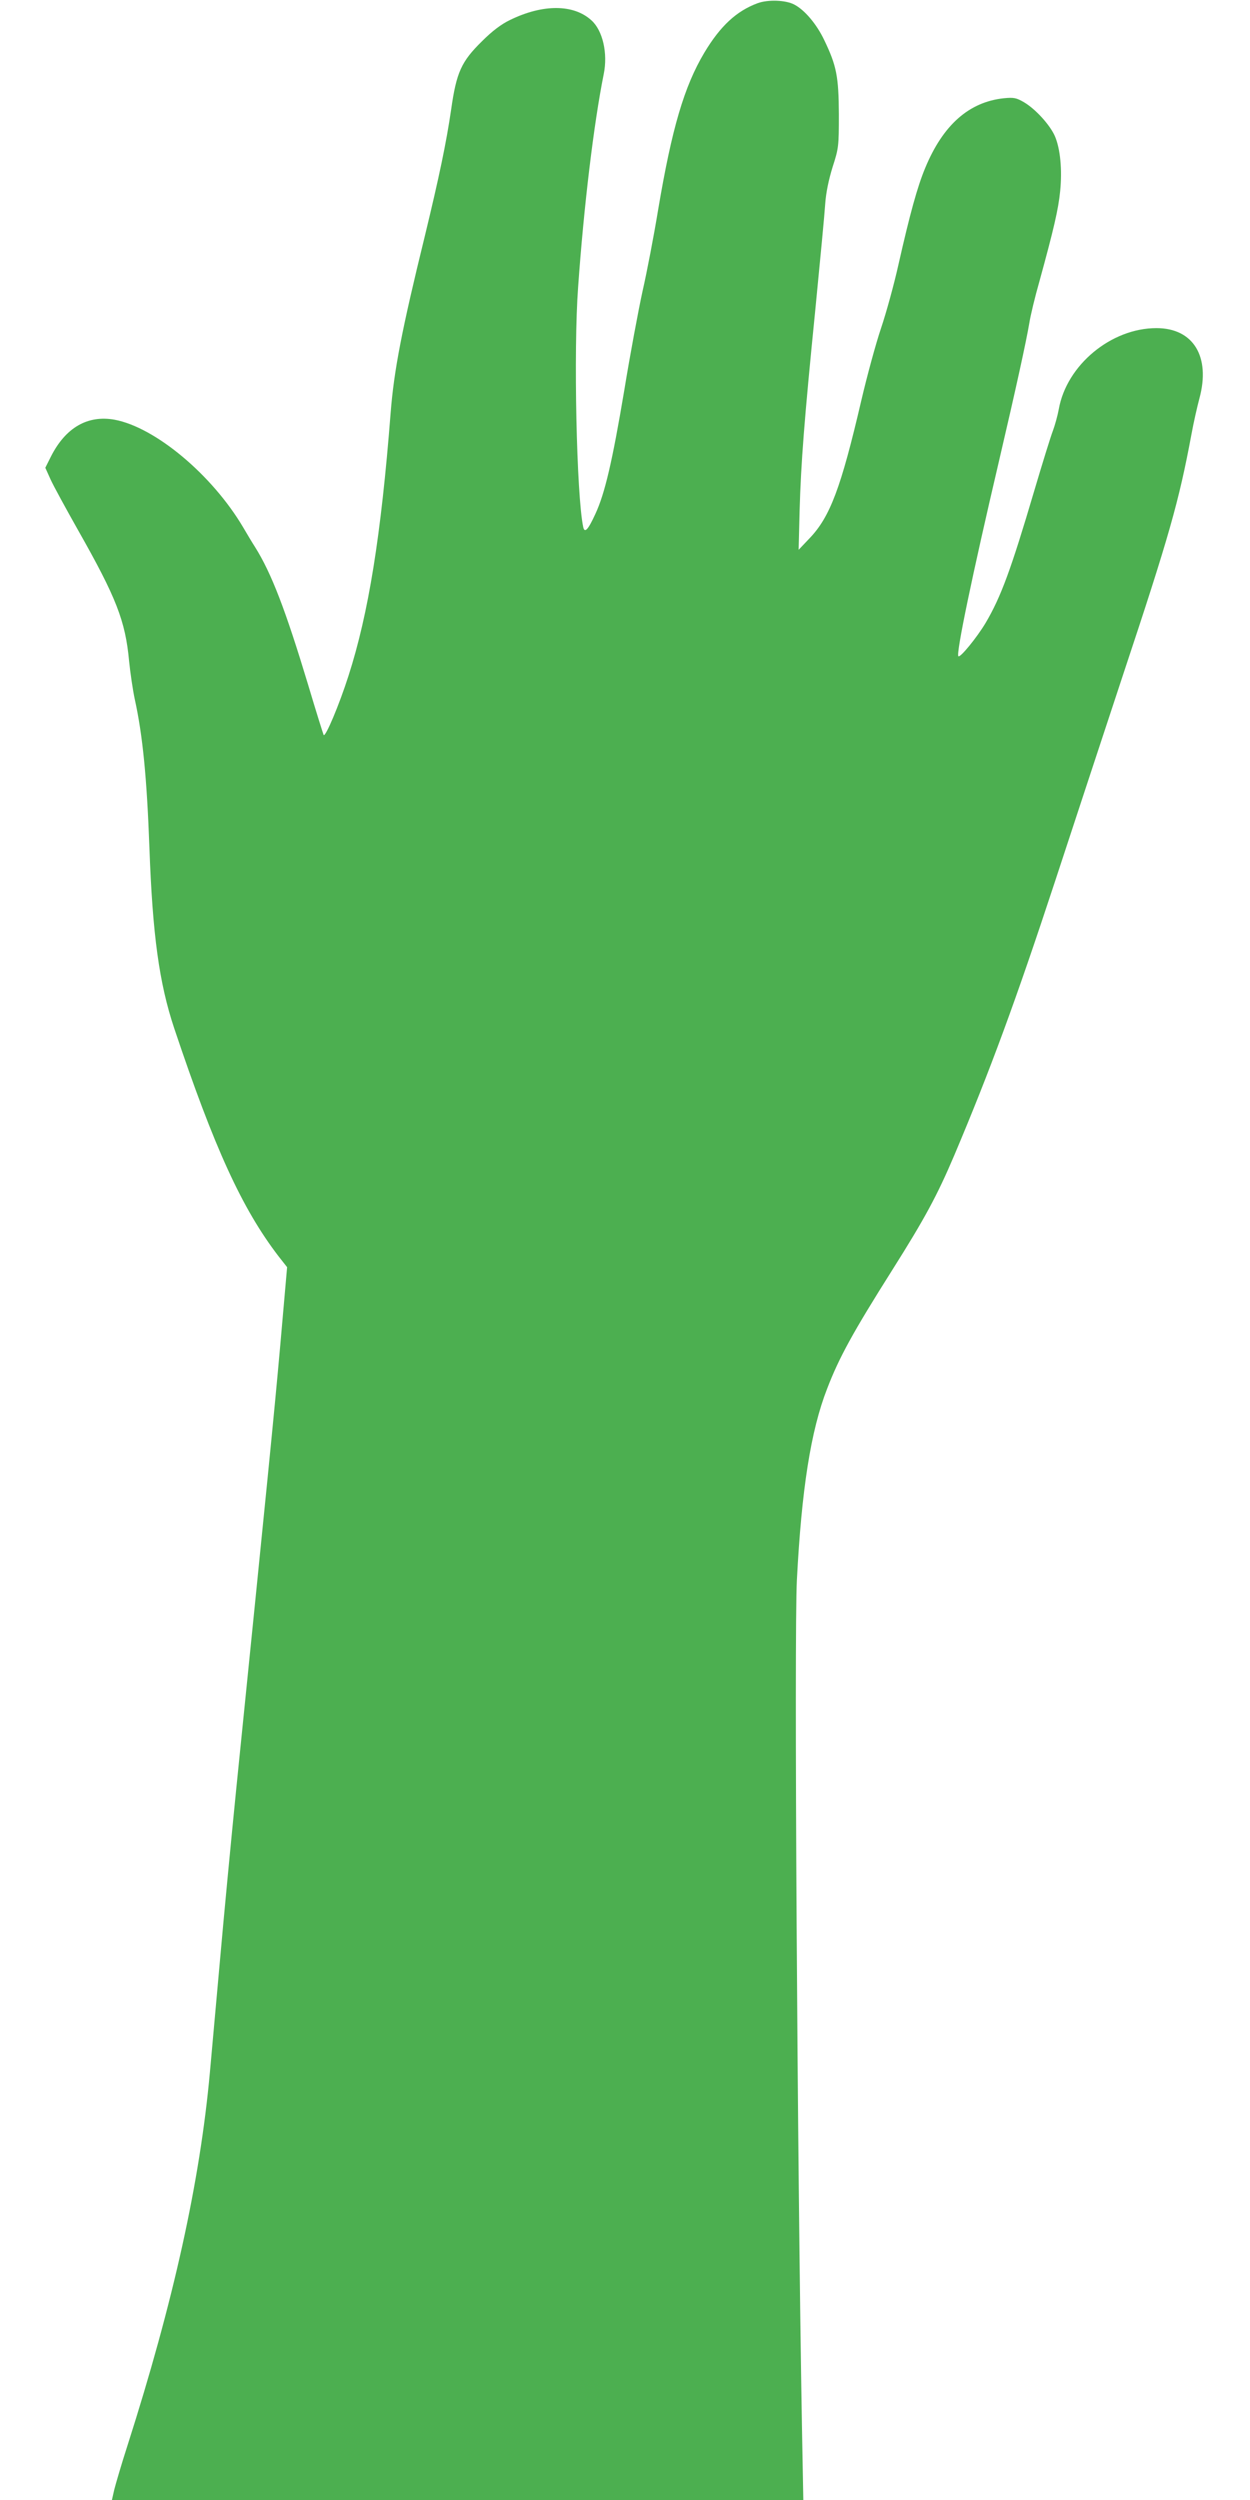 <?xml version="1.0" standalone="no"?>
<!DOCTYPE svg PUBLIC "-//W3C//DTD SVG 20010904//EN"
 "http://www.w3.org/TR/2001/REC-SVG-20010904/DTD/svg10.dtd">
<svg version="1.0" xmlns="http://www.w3.org/2000/svg"
 width="640pt" height="1280pt" viewBox="0 0 640 1280"
 preserveAspectRatio="xMidYMid meet">
<g transform="translate(0,1280) scale(0.1,-0.1)"
fill="#4caf50" stroke="none">
<path d="M3880 12784 c-109 -40 -192 -117 -274 -254 -103 -173 -166 -387 -236
-802 -22 -134 -58 -322 -80 -418 -21 -96 -64 -326 -94 -510 -61 -363 -99 -527
-148 -632 -37 -81 -55 -100 -62 -66 -34 160 -50 904 -26 1228 29 411 80 836
131 1090 22 107 -5 224 -63 276 -91 83 -248 84 -416 2 -46 -22 -92 -57 -144
-109 -106 -104 -131 -159 -158 -349 -25 -171 -61 -343 -134 -645 -119 -485
-159 -692 -176 -910 -49 -628 -113 -1026 -216 -1346 -47 -147 -118 -316 -127
-302 -2 4 -39 121 -80 259 -115 381 -187 569 -271 703 -13 20 -40 65 -61 101
-159 269 -450 512 -658 551 -138 25 -251 -40 -326 -188 l-29 -58 27 -60 c15
-33 79 -150 141 -260 195 -344 242 -464 261 -670 6 -60 19 -148 29 -195 41
-186 62 -405 75 -760 16 -446 50 -694 127 -925 205 -612 347 -923 534 -1167
l44 -56 -35 -399 c-32 -360 -68 -718 -225 -2268 -27 -269 -65 -668 -84 -885
-20 -217 -42 -472 -51 -567 -51 -564 -187 -1178 -422 -1913 -31 -96 -61 -199
-68 -227 l-12 -53 1770 0 1770 0 -7 378 c-24 1370 -40 4053 -26 4331 24 464
71 766 155 981 61 159 131 287 335 610 164 260 228 378 316 585 183 433 315
792 515 1400 83 253 240 730 349 1060 236 710 286 887 350 1230 11 61 30 144
41 185 58 214 -31 360 -220 360 -232 0 -460 -189 -500 -415 -6 -33 -20 -83
-30 -110 -11 -28 -54 -167 -96 -309 -119 -403 -170 -542 -249 -676 -45 -75
-130 -179 -139 -170 -13 12 70 411 208 1000 89 381 139 611 155 705 6 39 29
135 52 215 73 266 97 369 106 461 11 109 1 217 -27 282 -25 57 -99 139 -159
174 -38 22 -51 25 -102 20 -179 -19 -312 -137 -403 -357 -40 -96 -78 -234
-137 -495 -22 -99 -62 -245 -89 -325 -27 -80 -72 -246 -101 -370 -104 -447
-160 -597 -266 -707 l-55 -58 5 200 c7 244 23 456 81 1035 24 245 47 486 50
535 4 59 18 125 38 190 31 96 32 106 32 270 -1 194 -12 249 -75 380 -39 82
-101 155 -154 182 -44 23 -133 26 -186 7z"/>
</g>
</svg>
